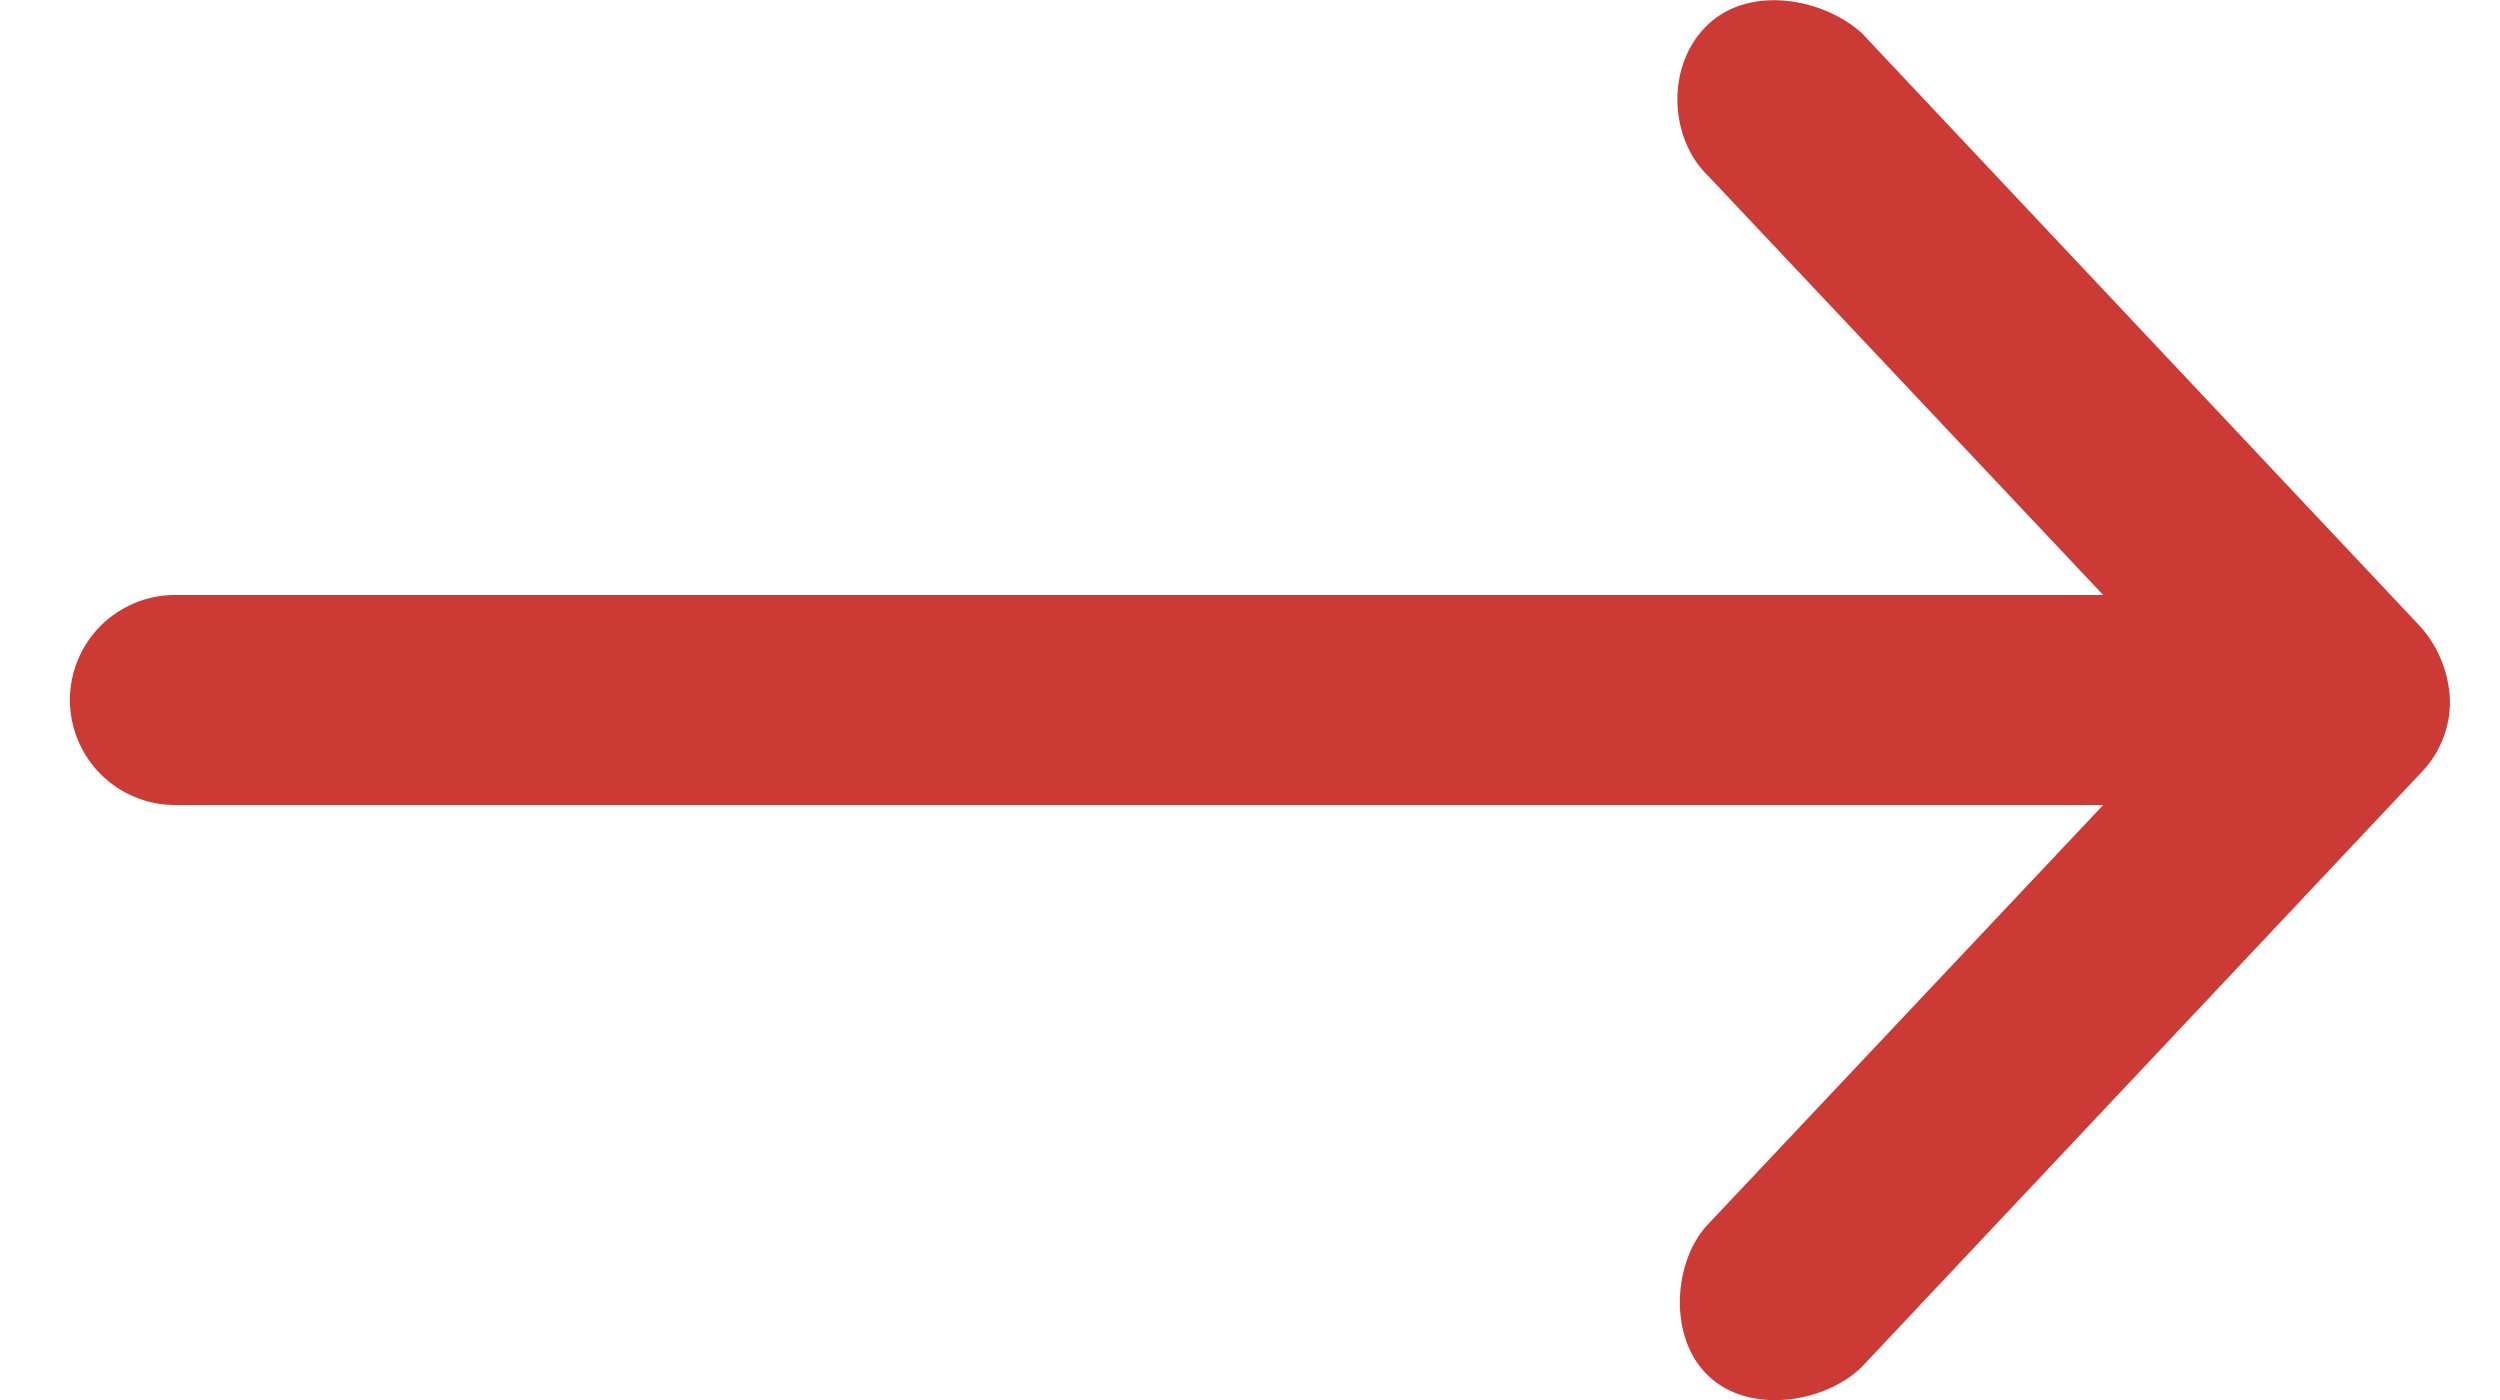 <svg width="25" height="14" viewBox="0 0 25 14" fill="none" xmlns="http://www.w3.org/2000/svg">
<g clip-path="url(#clip0_149_135)">
<path d="M24.499 7C24.489 6.734 24.389 6.48 24.215 6.278L18.615 0.328C18.235 -0.013 17.507 -0.154 17.084 0.241C16.66 0.635 16.678 1.382 17.094 1.772L21.032 5.95H1.749C1.471 5.95 1.204 6.061 1.007 6.257C0.81 6.454 0.699 6.721 0.699 7C0.699 7.278 0.81 7.545 1.007 7.742C1.204 7.939 1.471 8.05 1.749 8.05H21.032L17.094 12.228C16.735 12.587 16.67 13.367 17.084 13.759C17.497 14.152 18.25 14.027 18.615 13.672L24.215 7.722C24.308 7.626 24.38 7.513 24.429 7.389C24.478 7.265 24.502 7.133 24.499 7Z" fill="#CC3A35"/>
</g>
<defs>
<clipPath id="clip0_149_135">
<rect width="23.8" height="14" fill="white" transform="translate(0.699)"/>
</clipPath>
</defs>
</svg>
